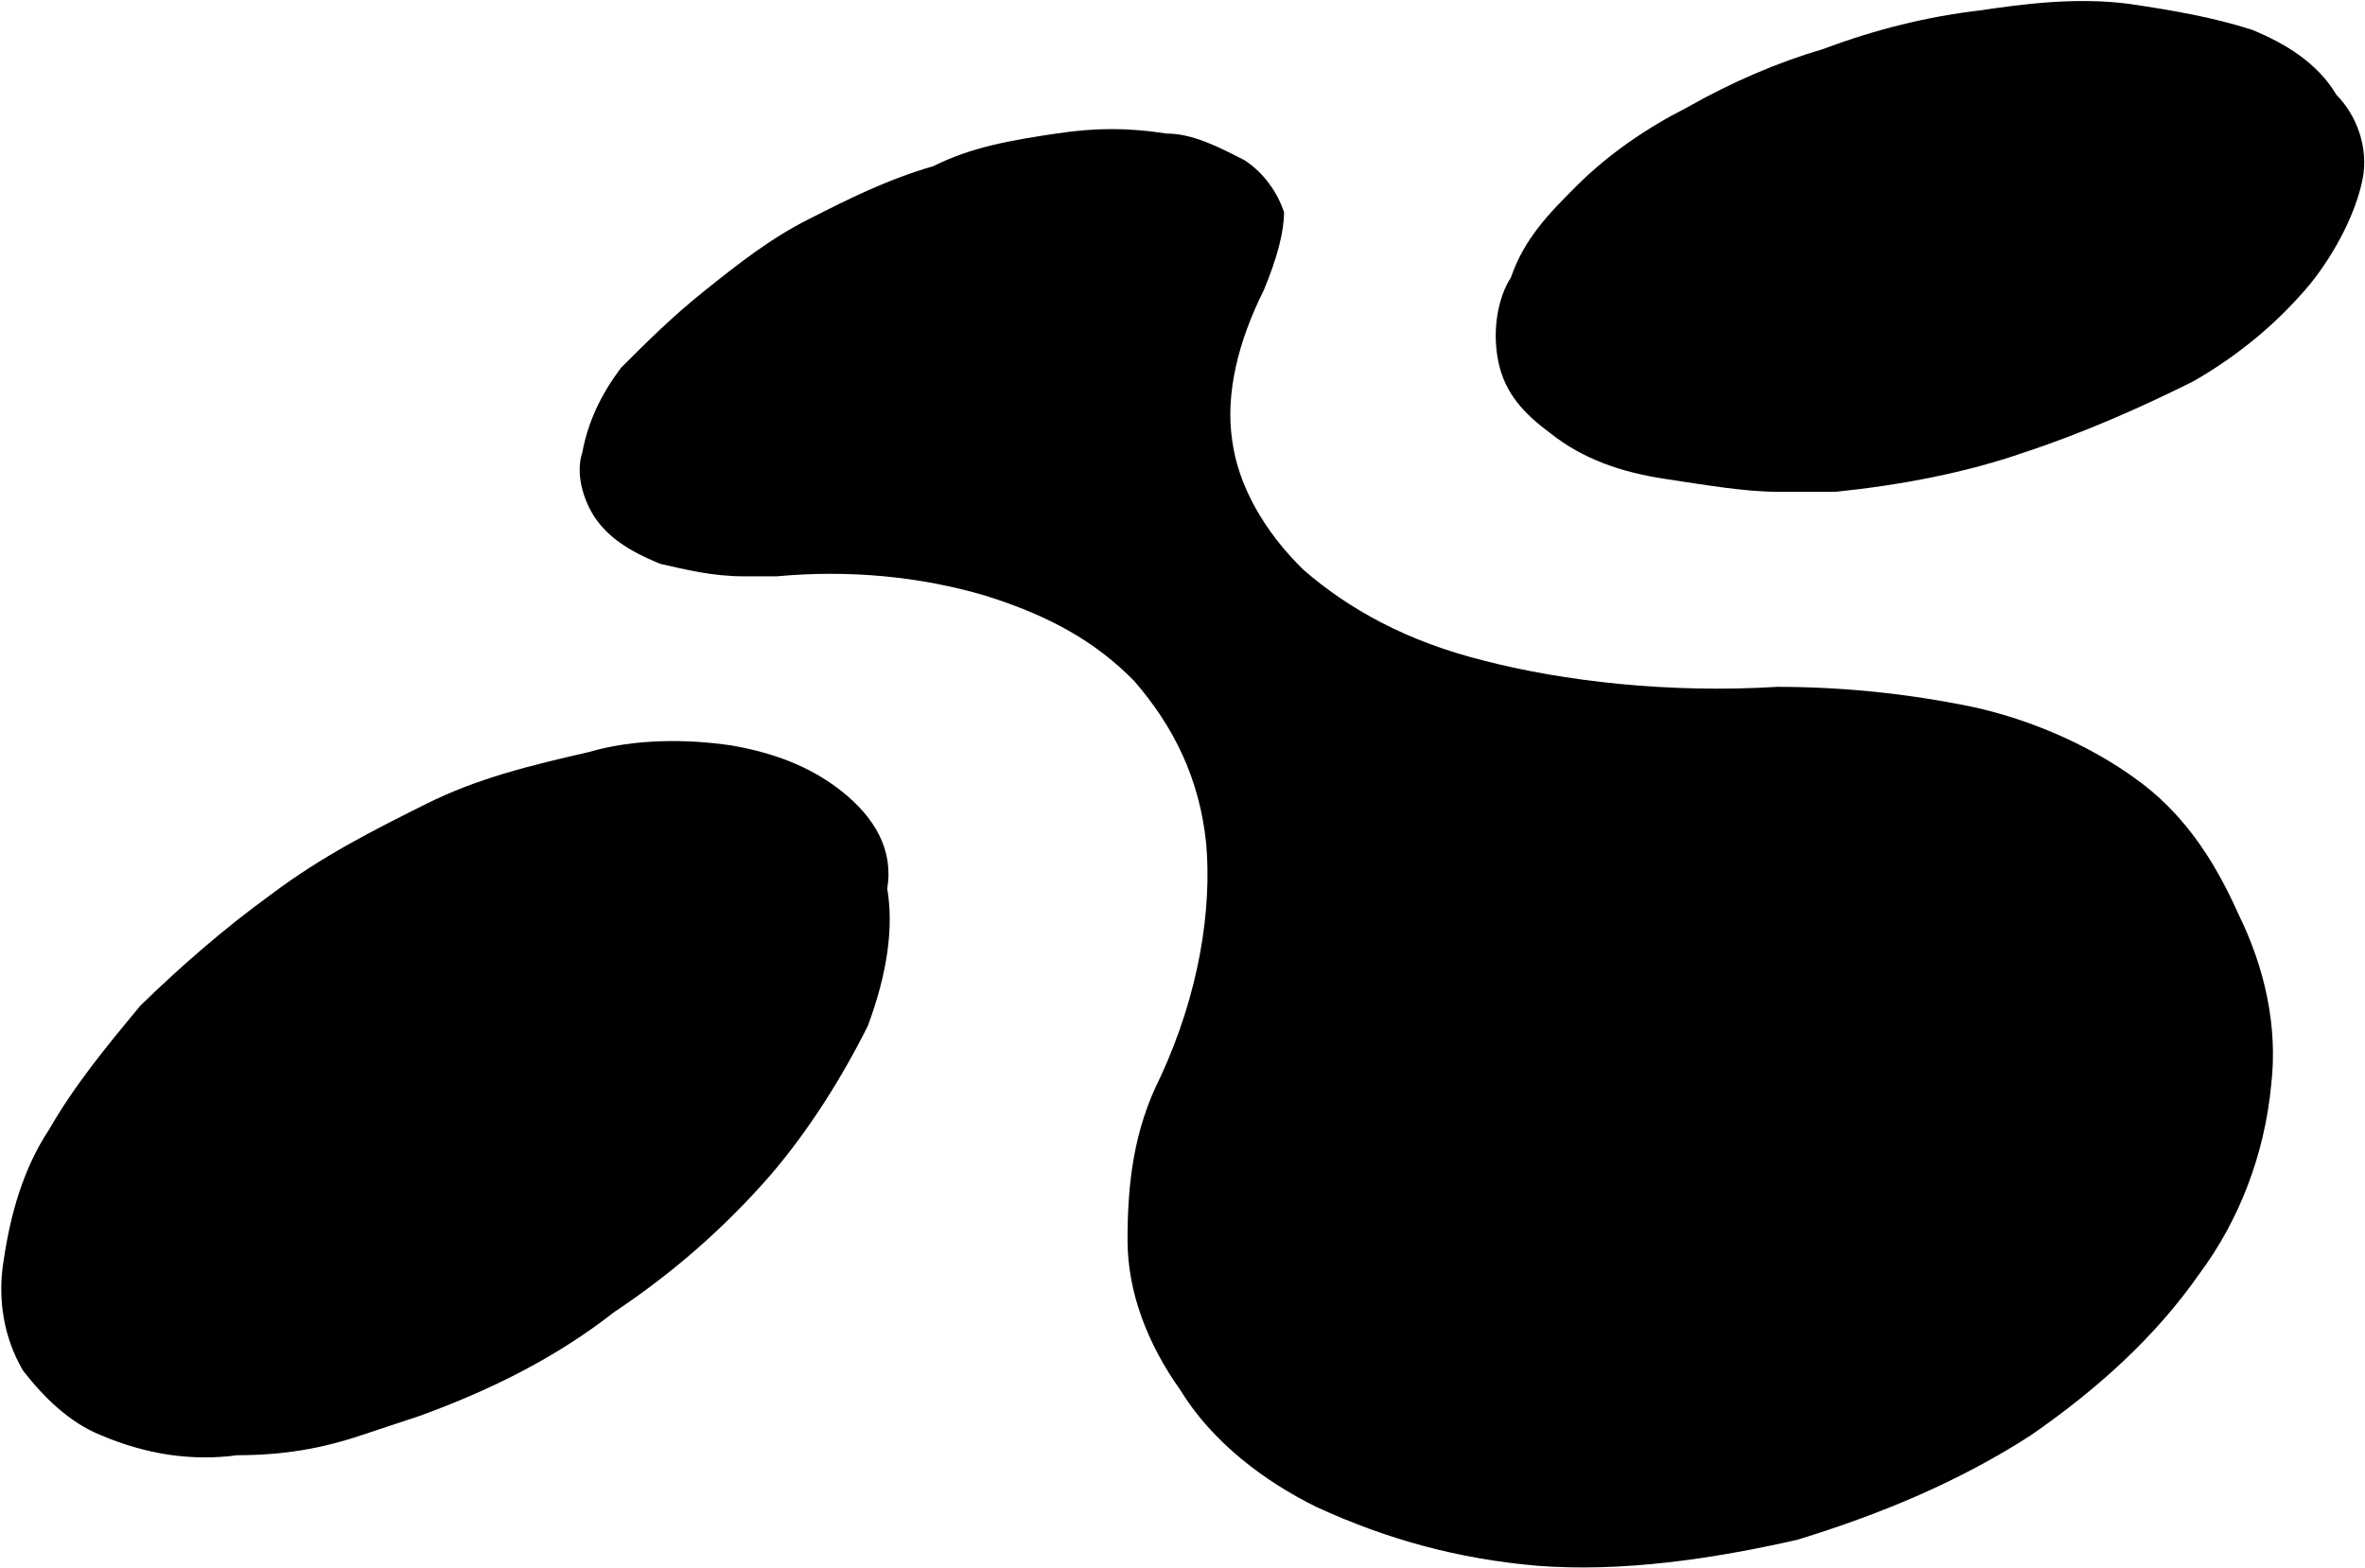<svg version="1.2" xmlns="http://www.w3.org/2000/svg" viewBox="0 0 1549 1027" width="1549" height="1027"><style></style><path  d="m1475 19.5c-25.8-8.2-51-12.6-80.7-17-34.5-4.4-68.5 0-98.1 4.4q-51 6-102 25.2-45 13.2-89.4 38.4c-25.8 13.1-51 30.1-72.4 51.5-17 17-34 34-42.8 59.8-8.2 12.6-12.6 34-8.2 55.4 4.4 20.8 17 34 34 46.6 21.4 17 46.6 25.8 76.8 30.2 25.2 3.8 51 8.2 71.8 8.2h38.4c42.8-4.4 85.6-12.6 123.4-25.8 38.4-12.6 76.8-29.6 110.8-46.6q44.9-25.8 76.8-64.1c17-21.4 29.6-46.7 34-68.1 4.3-21.3-4.4-42.7-17-55.3-12.7-21.4-34-34-55.4-42.8z"/><path  d="m1398.2 509.8c-29.6-21.4-68-38.4-106.4-46.7q-63.6-13.1-127.8-13.1c-71.8 4.4-140.4-3.9-191.4-17-51-12.6-89.4-34-119-59.8-25.8-25.2-42.8-55.4-46.6-85-4.4-30.2 3.8-64.2 20.8-98.2q13.2-31.8 13.2-51c-4.4-13.1-13.2-25.7-25.8-34-17-8.7-34-17.5-51-17.5-25.7-3.9-46.6-3.9-72.4 0-29.6 4.4-55.4 8.8-80.6 21.4-30.1 8.7-55.4 21.4-81.1 34.5-25.3 12.6-46.7 29.6-68 46.6-21.4 17-38.4 34-55.4 51-12.7 17-21.4 34.6-25.3 55.4-4.4 13.2 0 30.2 8.3 42.8 8.7 12.6 21.3 21.4 42.7 30.2 17 3.8 34 8.2 55.4 8.2h20.9c47.1-4.4 93.7 0 136.5 12.6 42.2 13.2 72.4 30.2 97.6 55.9 25.8 29.7 42.8 63.7 47.2 106.4 3.8 42.8-4.4 98.2-30.2 153.6-17 34-21.3 68-21.3 106.4 0 34 13.1 68 34.5 98.1 20.8 34 54.8 59.8 89.4 76.8 46.6 21.4 93.2 34 144.2 38.4 55.4 4.4 115.2-4.4 170.6-17 55.4-17 106.4-38.4 153-68.5 42.8-29.7 81.1-63.7 110.8-106.4 25.2-34 42.2-76.8 46.6-123.4 4.4-38.4-4.4-76.8-21.4-111.4-17-38.3-37.9-68-68-89.3z"/><path fill-rule="evenodd" d="m581.1 582.1q6.5 38.4-12.7 90c-17 34-38.3 68-63.6 97.6q-44.9 51.6-102.5 89.9c-37.9 29.7-80.6 51-127.3 68l-38.3 12.7c-25.8 8.7-51 13.1-81.2 13.1q-44.4 6-89.4-13.1c-20.8-8.3-37.8-25.3-51-42.3-12.6-21.4-17-47.1-12.6-72.9 4.4-29.6 12.6-59.2 29.6-85 17-29.6 38.4-55.4 59.8-81.2 25.8-25.2 55.4-51 85-72.4 34-25.7 68-42.7 102-59.7 34-17 68.5-25.3 106.4-34 30.1-8.8 64.1-8.8 93.8-4.4 25.7 4.4 51 13.1 72.3 30.1 21.4 17 34 38.4 29.7 63.6z"/></svg>